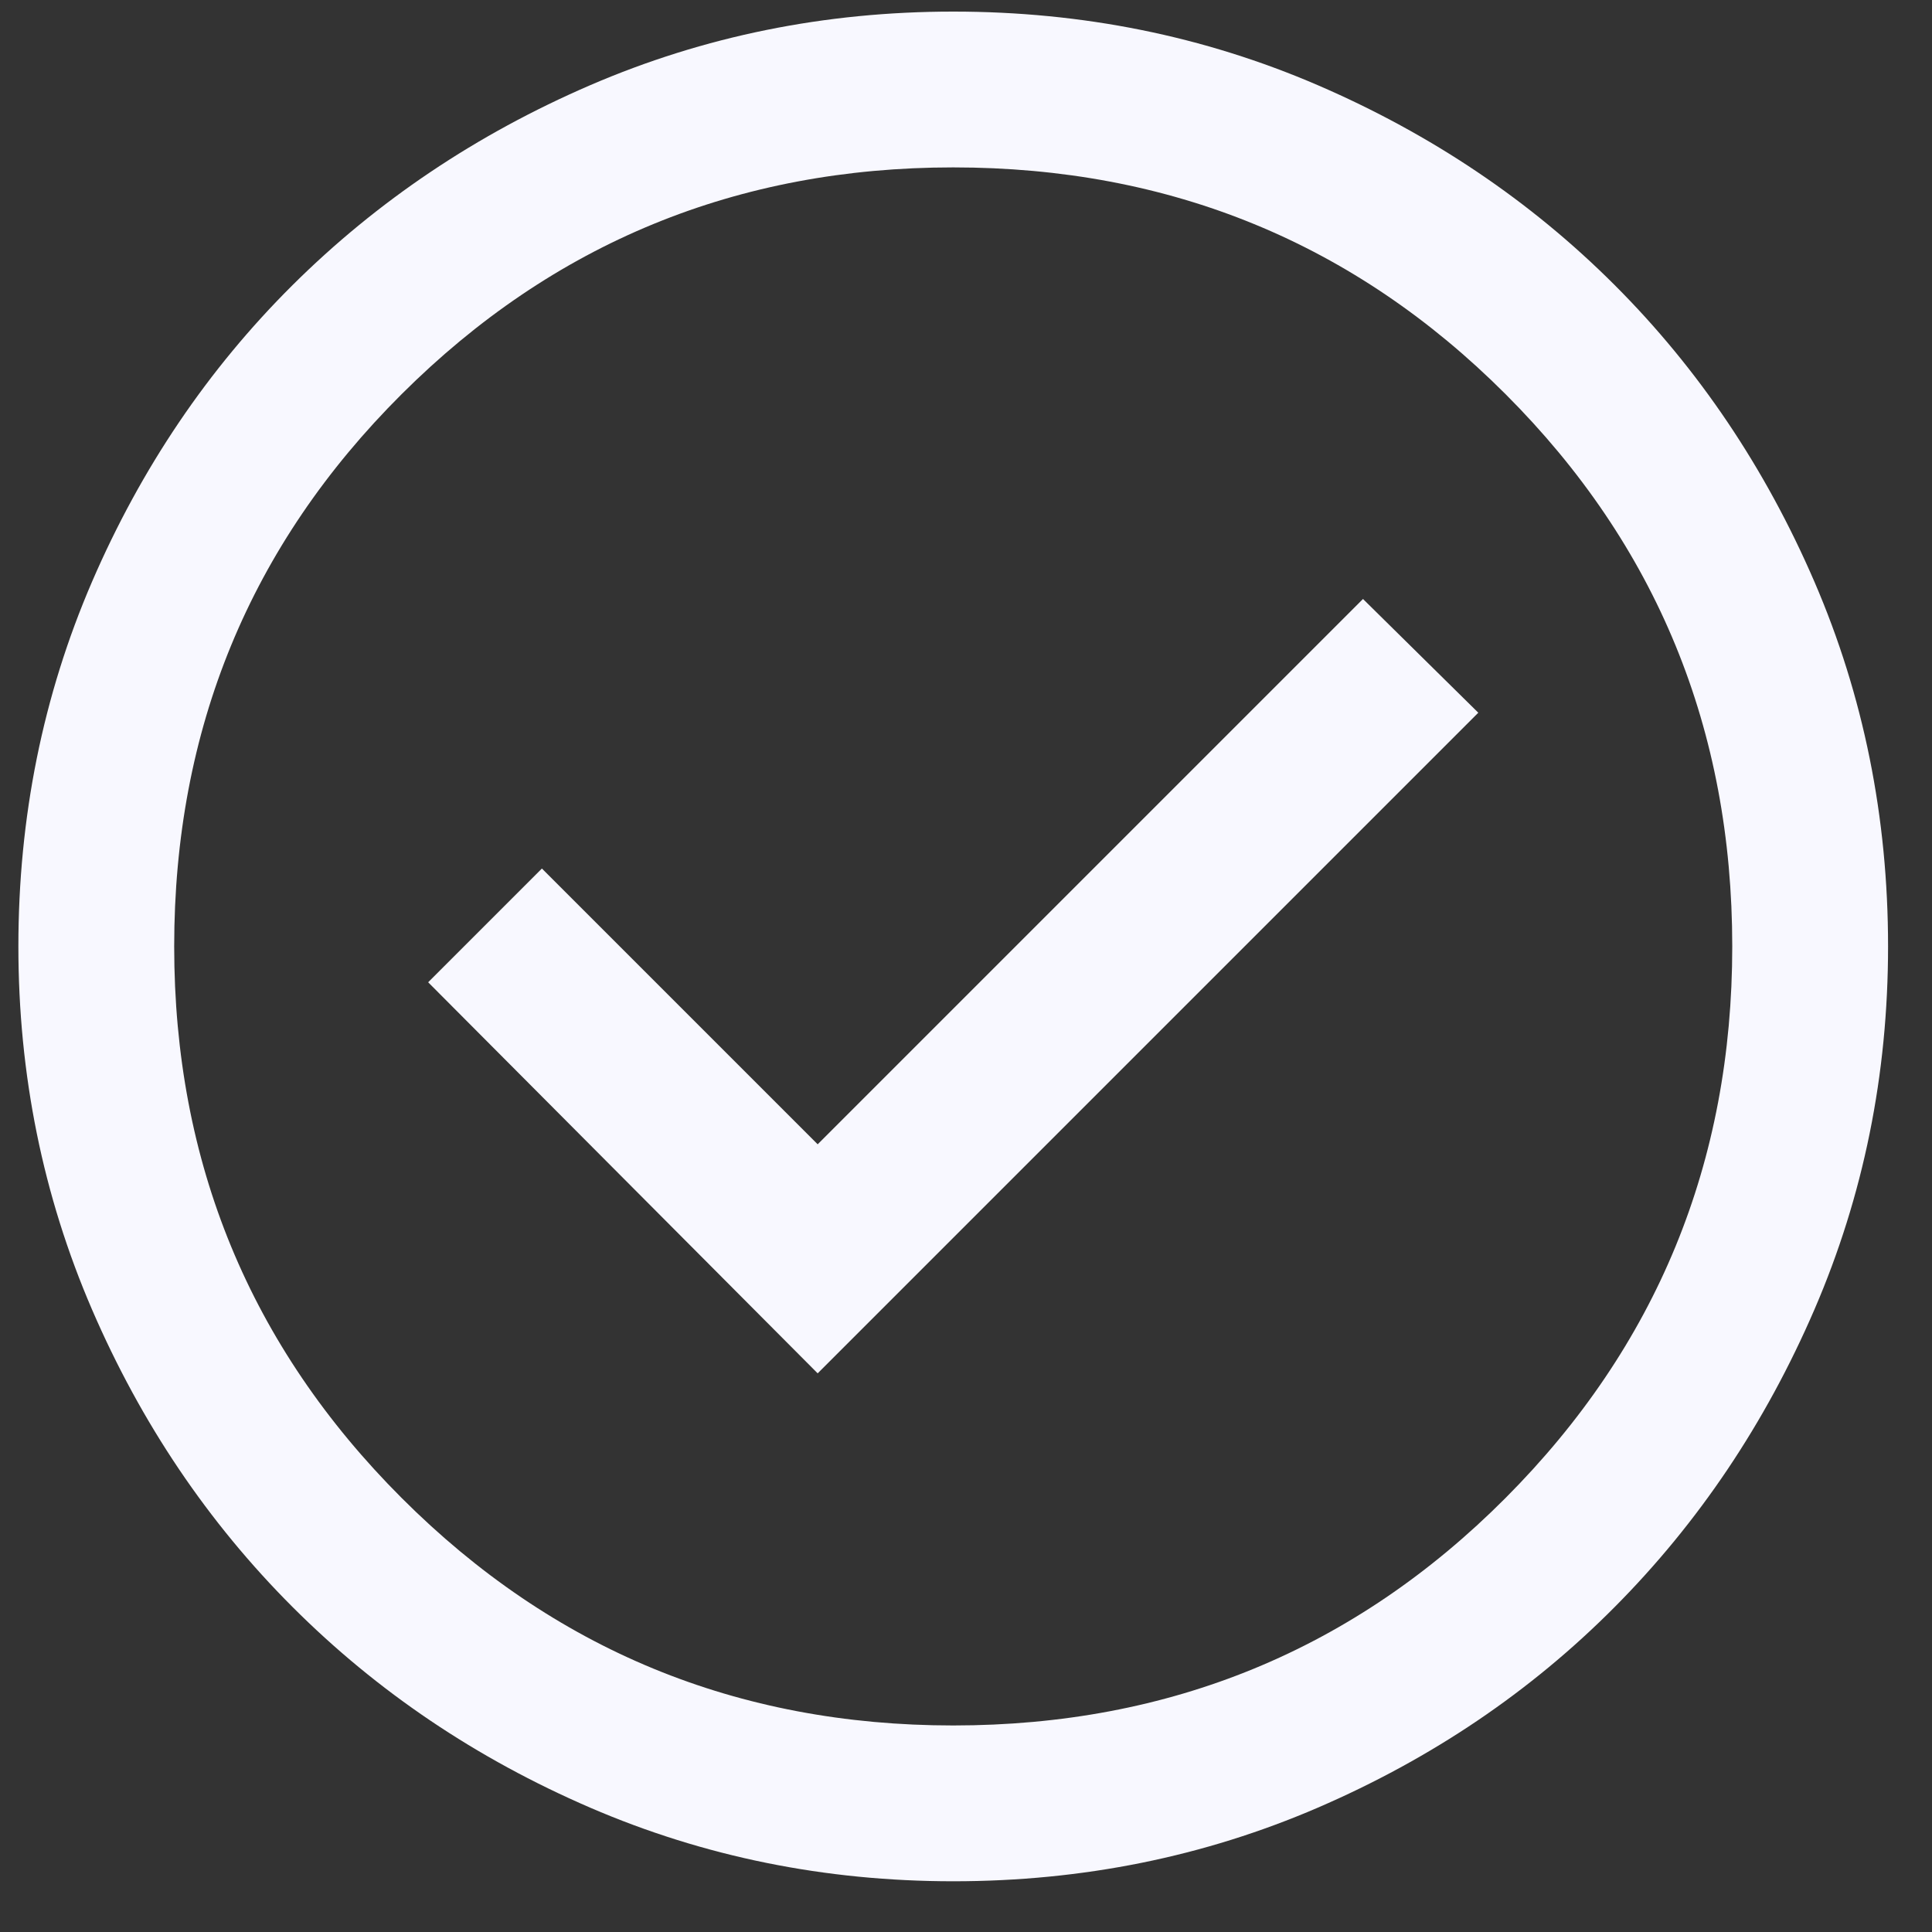 <svg width="31" height="31" viewBox="0 0 31 31" fill="none" xmlns="http://www.w3.org/2000/svg">
<rect x="0" y="0" width="31" height="31" fill="#333333" stroke="none"/>
<path d="M13.12 22.036L23.72 11.436L21.87 9.611L13.12 18.361L8.695 13.936L6.87 15.761L13.12 22.036ZM15.295 30.186C13.237 30.186 11.295 29.792 9.47 29.005C7.645 28.217 6.054 27.145 4.695 25.786C3.337 24.428 2.264 22.836 1.476 21.011C0.689 19.186 0.295 17.244 0.295 15.186C0.295 13.111 0.689 11.161 1.476 9.336C2.264 7.511 3.337 5.924 4.695 4.574C6.054 3.224 7.645 2.155 9.47 1.367C11.295 0.58 13.237 0.186 15.295 0.186C17.37 0.186 19.32 0.58 21.145 1.367C22.97 2.155 24.558 3.224 25.908 4.574C27.258 5.924 28.326 7.511 29.114 9.336C29.901 11.161 30.295 13.111 30.295 15.186C30.295 17.244 29.901 19.186 29.114 21.011C28.326 22.836 27.258 24.428 25.908 25.786C24.558 27.145 22.97 28.217 21.145 29.005C19.32 29.792 17.37 30.186 15.295 30.186ZM15.295 27.686C18.778 27.686 21.733 26.469 24.157 24.036C26.582 21.603 27.795 18.653 27.795 15.186C27.795 11.703 26.582 8.749 24.157 6.324C21.733 3.899 18.778 2.686 15.295 2.686C11.828 2.686 8.878 3.899 6.445 6.324C4.012 8.749 2.795 11.703 2.795 15.186C2.795 18.653 4.012 21.603 6.445 24.036C8.878 26.469 11.828 27.686 15.295 27.686Z" fill="#F8F8FF"/>
</svg>
